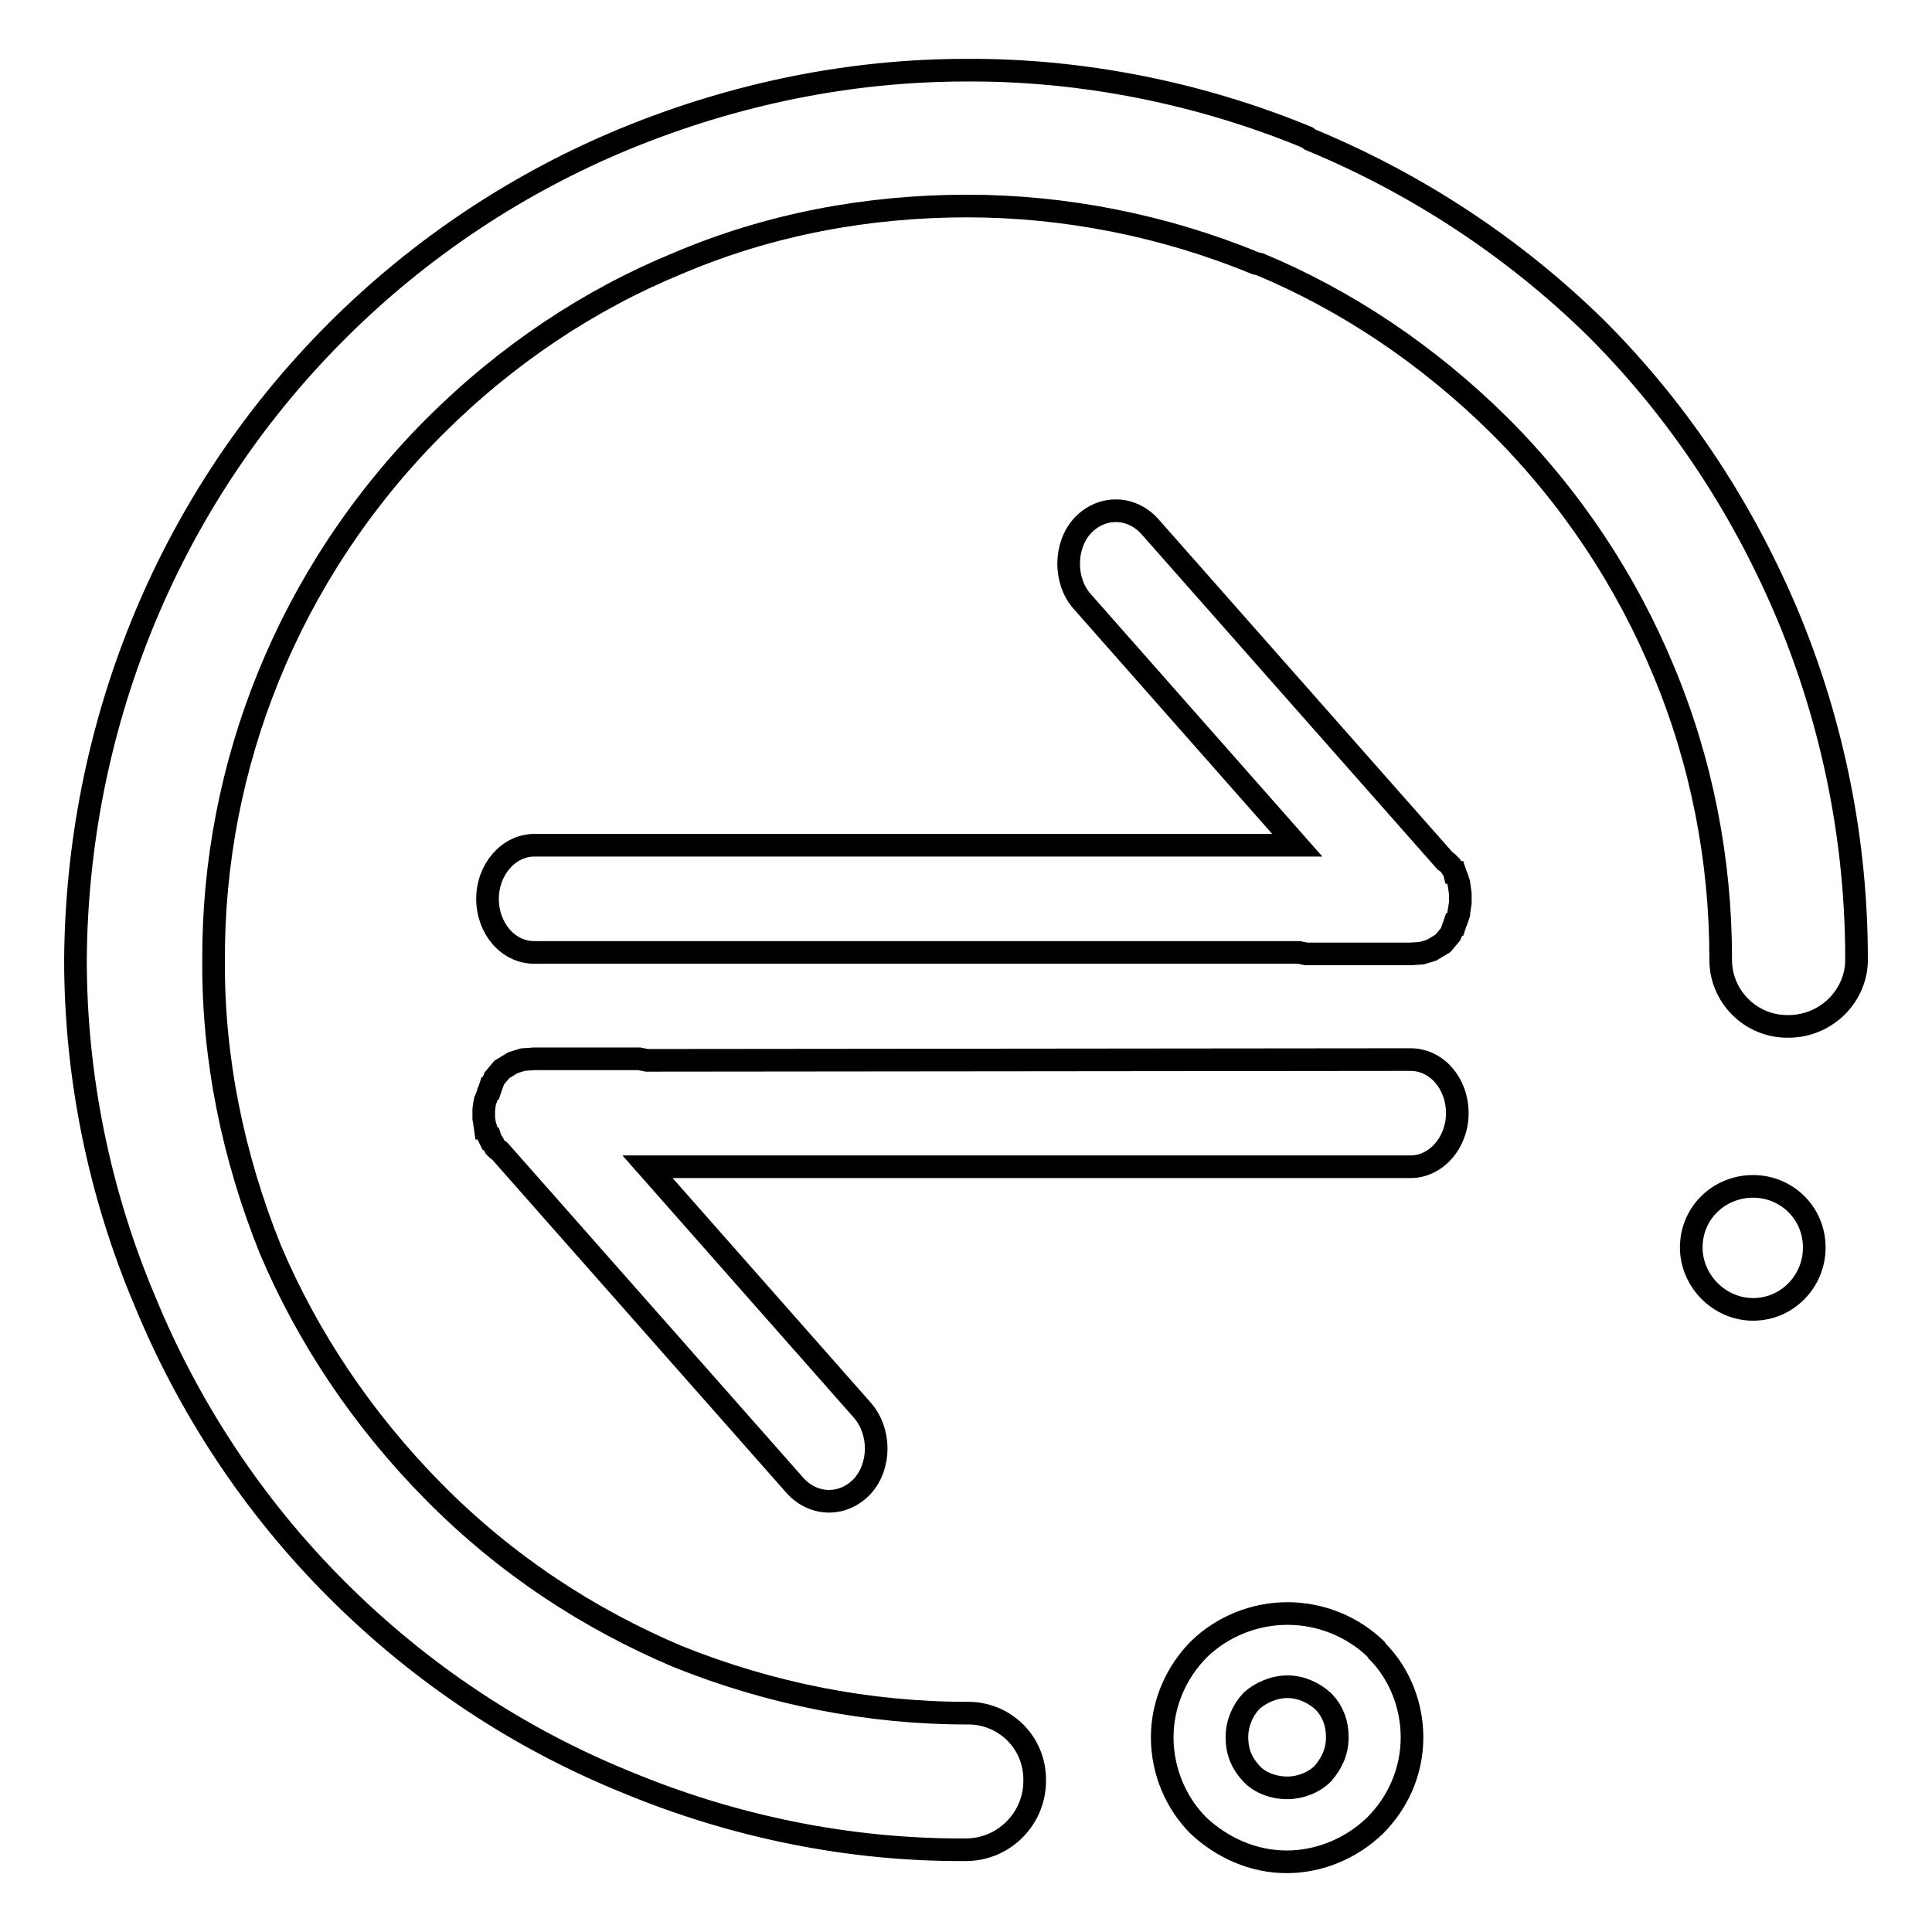 <?xml version="1.0" encoding="utf-8"?>
<!-- Svg Vector Icons : http://www.onlinewebfonts.com/icon -->
<!DOCTYPE svg PUBLIC "-//W3C//DTD SVG 1.1//EN" "http://www.w3.org/Graphics/SVG/1.1/DTD/svg11.dtd">
<svg version="1.1" xmlns="http://www.w3.org/2000/svg" xmlns:xlink="http://www.w3.org/1999/xlink" x="0px" y="0px" viewBox="0 0 256 256" enable-background="new 0 0 256 256" xml:space="preserve">
<g> <path stroke-width="3" fill-opacity="0" stroke="#000000"  d="M70.8,126.2c-3.5,0-6.2-3.2-6.2-7.1c0-3.9,2.8-7.1,6.2-7.1h101.1l-28.5-32.3c-2.4-2.7-2.4-7.3,0-10 c2.5-2.7,6.4-2.7,8.9,0l39.2,44.4l0.3,0.2l0.1,0.1l0.2,0.2l0.1,0.1c0.1,0.3,0.4,0.5,0.5,0.9h0.1l0.1,0.3l0.1,0.2 c0.1,0.3,0.2,0.6,0.3,0.9l0,0l0.1,0.7l0.1,0.7v0.4v0.1v0.3v0v0.4l-0.1,0.7l-0.1,0.6l0,0.2c-0.1,0.3-0.2,0.6-0.3,0.9l-0.1,0.2 l-0.1,0.3h-0.1c-0.1,0.3-0.4,1.1-0.5,1.3l-1,1.2l-1.5,0.9l-1.3,0.4l-1.5,0.1h-13.8l-1-0.2L70.8,126.2L70.8,126.2z M186.9,140.4 c3.5,0,6.2,3.2,6.2,7.1c0,3.9-2.8,7.1-6.2,7.1H85.8l28.5,32.3c2.4,2.8,2.4,7.3,0,10c-2.5,2.7-6.4,2.7-8.9,0l-39.2-44.4l-0.3-0.2 l-0.1-0.1l-0.2-0.2l-0.1-0.2c-0.1-0.3-0.4-0.6-0.5-0.9h-0.1l-0.1-0.2l-0.1-0.2c-0.1-0.3-0.2-0.7-0.3-1l-0.1,0l-0.1-0.7l-0.1-0.6 v-0.4v-0.1v-0.3v0v-0.4l0.1-0.7l0.1-0.5l0.1-0.2c0.1-0.3,0.2-0.5,0.3-0.9l0.1-0.2l0.1-0.3h0.1c0.1-0.3,0.4-1.1,0.5-1.3l1-1.2 l1.5-0.9l1.3-0.4l1.5-0.1h13.9l1,0.2L186.9,140.4L186.9,140.4z M173.6,18.5l-0.4-0.3c-14.3-5.9-29.9-9-45.2-8.9 c-15.3,0-30.6,3.1-45.2,9.1C69,24.1,55.9,32.6,44.6,43.9c-23,23-34.4,53.3-34.6,83.3c0,15.3,3.1,30.8,9.2,45.2 c5.7,13.9,14.2,27,25.4,38.2c11.3,11.3,24.3,19.8,38.3,25.5c14.4,6,29.8,9.1,45.1,9c5,0,9.1-4.1,9.1-9.1c0.1-5.1-4-9.1-9-9 c-13.1,0-26.1-2.6-38.3-7.5c-11.8-5-22.7-12.1-32.3-21.8c-9.5-9.6-16.8-20.6-21.7-32.2c-4.9-12.2-7.6-25.2-7.5-38.3 c-0.1-25.6,9.8-51.1,29.2-70.6c9.6-9.6,20.6-16.9,32.3-21.7c12.2-5.2,25.2-7.6,38.4-7.6c12.9,0,26.1,2.6,38.2,7.6l0.5,0.1 c11.5,4.8,22.3,12,31.8,21.4c9.6,9.6,16.8,20.6,21.7,32.4c5.1,12.2,7.6,25.2,7.6,38.2c-0.1,5,4,9.1,9,9c5,0,9.1-4.1,9-9 c0-15.3-3-30.7-9-45.2c-5.8-13.9-14.2-27-25.5-38.3C200.4,32.6,187.4,24.2,173.6,18.5L173.6,18.5z M232.3,157.2L232.3,157.2 c-4.5,0-8.2,3.5-8.2,8.1c0,4.4,3.7,8.2,8.2,8.2c4.5,0,8.1-3.7,8.1-8.2C240.4,160.7,236.7,157.2,232.3,157.2L232.3,157.2z  M154,230.2L154,230.2c0,4.6,1.9,8.8,4.8,11.7c3.1,2.9,7.2,4.8,11.7,4.8c4.5,0,8.7-1.9,11.7-4.8c3-3,4.9-7.1,4.9-11.7 c0-4.3-1.7-8.5-4.6-11.4l-0.2-0.3c-3-2.9-7.2-4.7-11.7-4.7c-4.5,0-8.7,1.8-11.7,4.7C155.9,221.5,154,225.7,154,230.2L154,230.2z  M165.8,225.4L165.8,225.4c1.2-1.1,3-1.9,4.8-1.9c1.8,0,3.5,0.8,4.7,1.9l0.2,0.2c1.1,1.2,1.7,2.7,1.7,4.6c0,2-0.8,3.5-1.9,4.8 c-1.2,1.2-3,1.9-4.7,1.9c-1.9,0-3.7-0.7-4.8-1.9c-1.2-1.3-1.9-2.8-1.9-4.8C163.9,228.4,164.6,226.7,165.8,225.4L165.8,225.4z"/></g>
</svg>